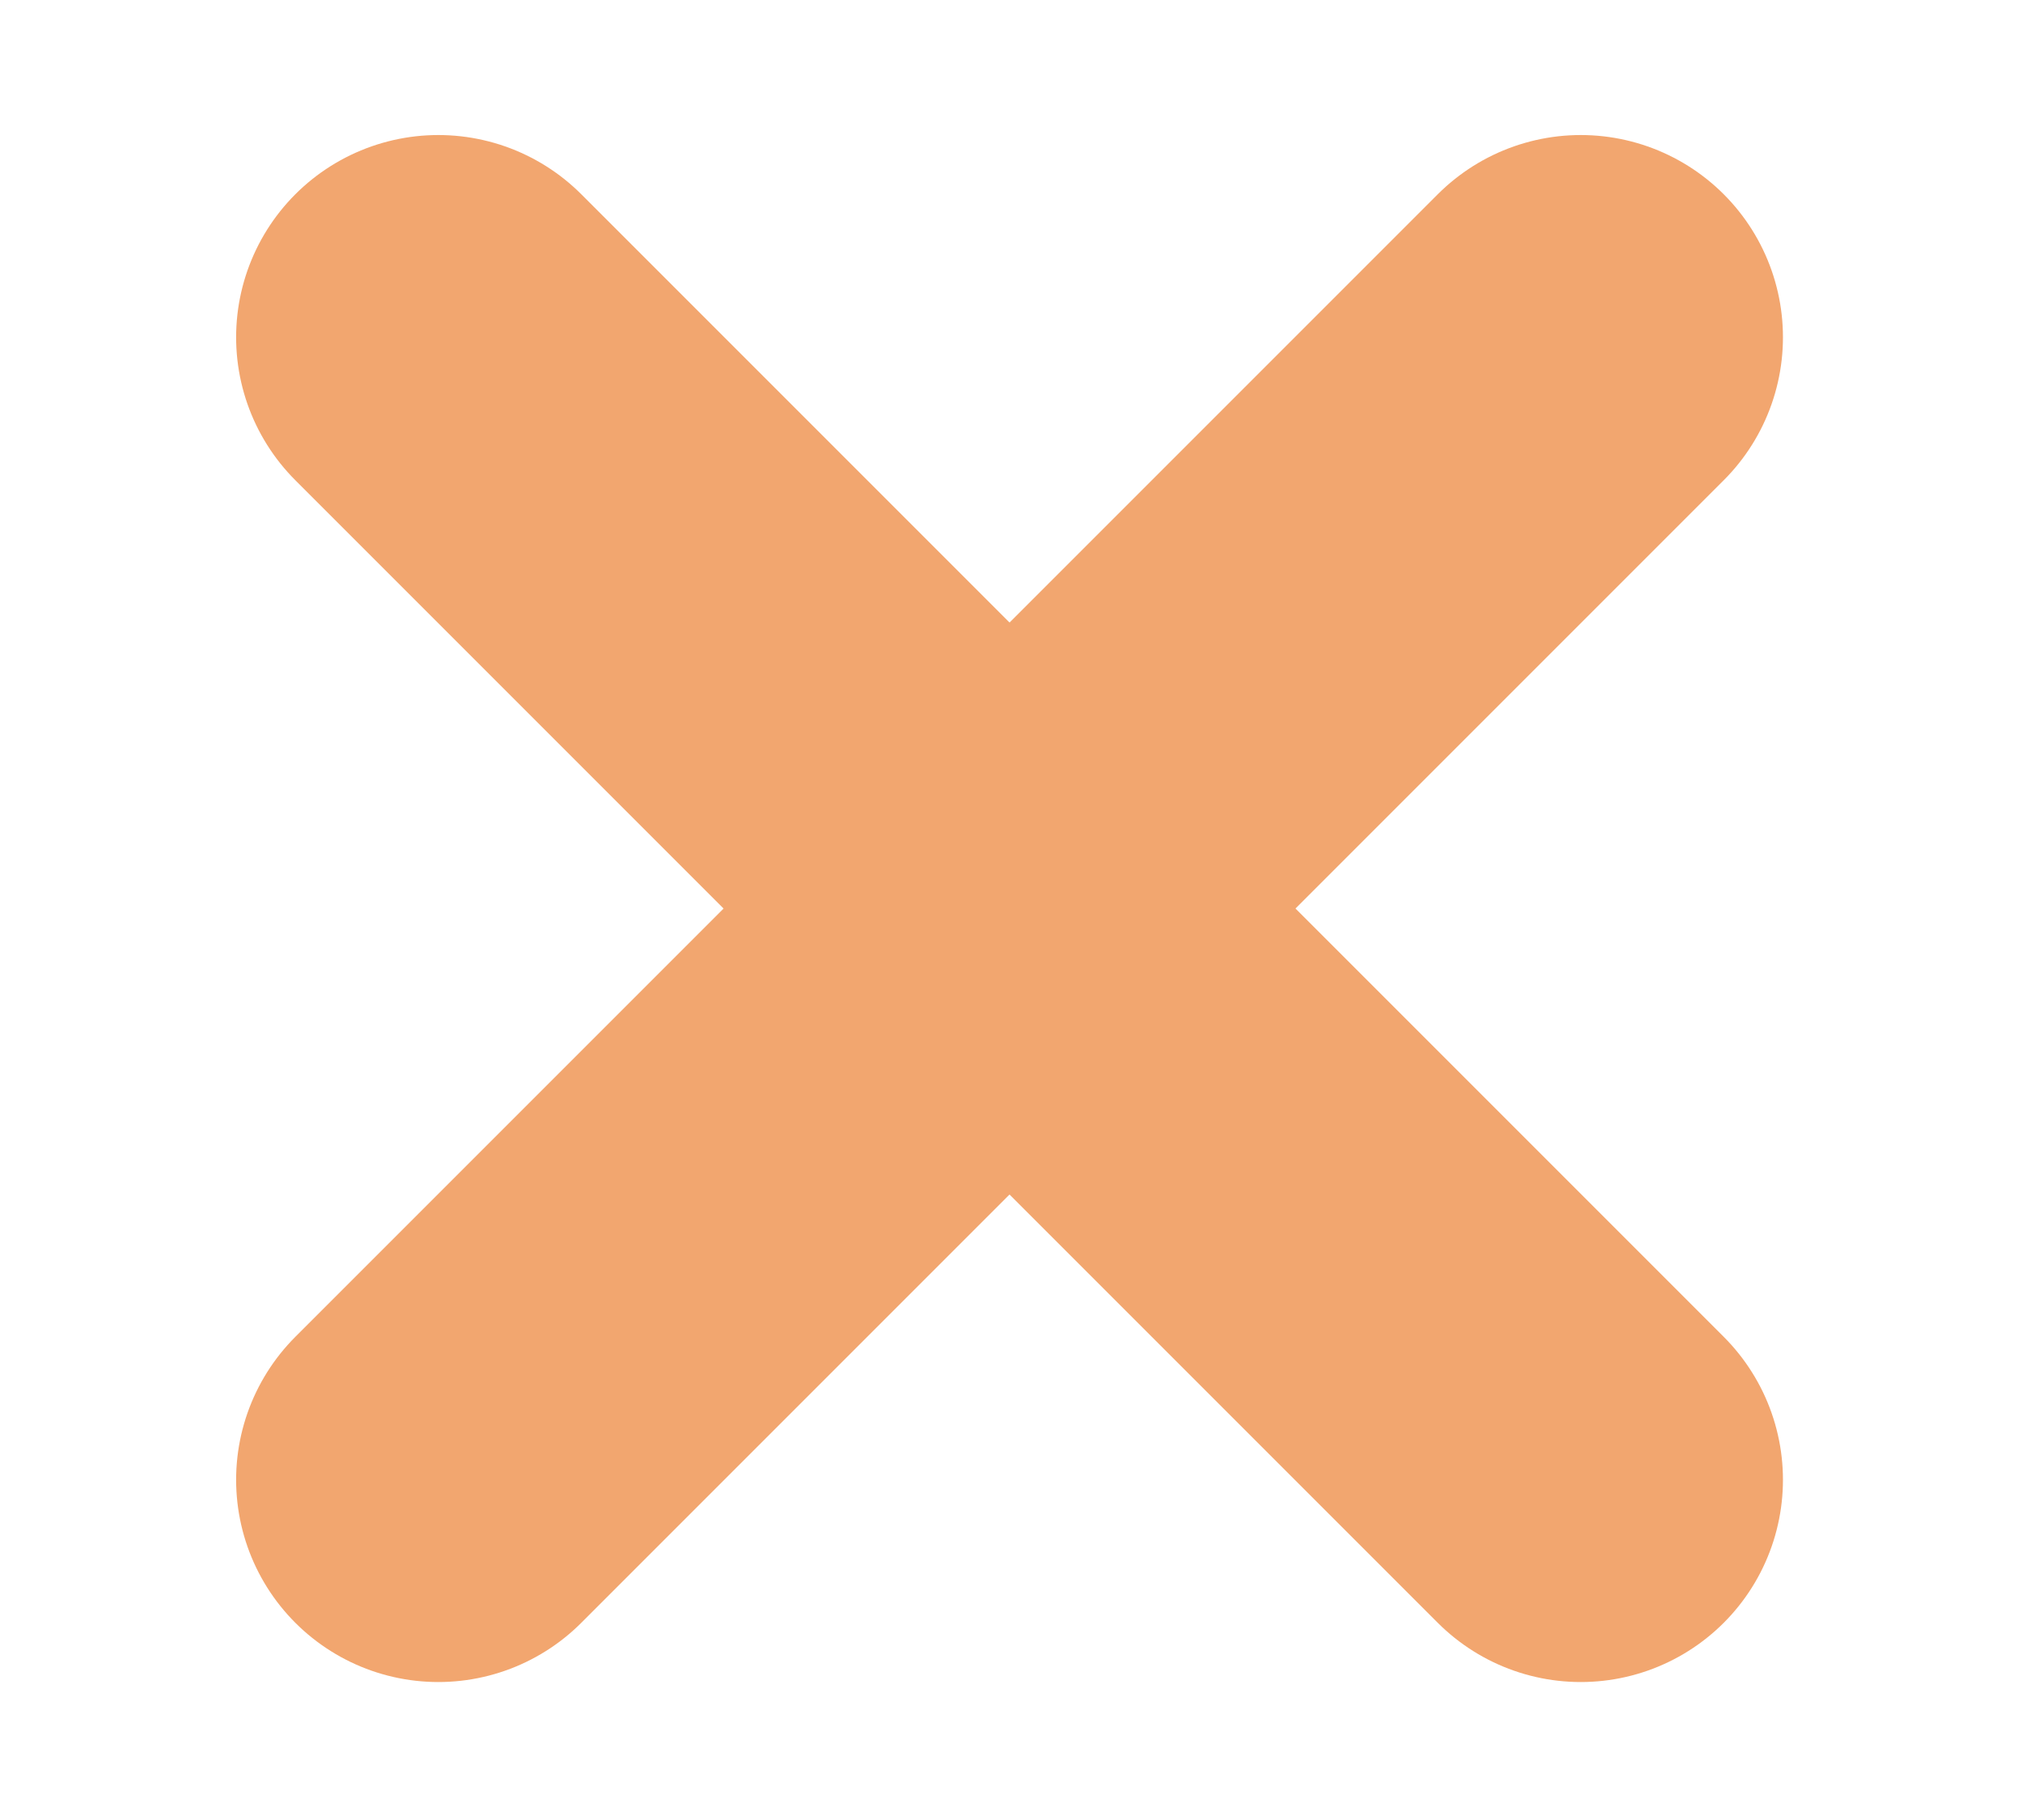 <?xml version="1.0" encoding="utf-8"?>
<!-- Generator: Adobe Illustrator 26.4.1, SVG Export Plug-In . SVG Version: 6.00 Build 0)  -->
<svg version="1.1" id="レイヤー_1" xmlns="http://www.w3.org/2000/svg" xmlns:xlink="http://www.w3.org/1999/xlink" x="0px"
	 y="0px" viewBox="0 0 40 36" width="40" height="36" style="enable-background:new 0 0 40 36;" xml:space="preserve">
<style type="text/css">
	.st0{fill:none;stroke:#F2A66F;stroke-width:8;stroke-linecap:round;}
</style>
<g id="グループ_3549" transform="translate(-351.529 -31.529)">
	<line id="線_327" class="st0" x1="360.2" y1="60.8" x2="382.8" y2="38.2"/>
	<line id="線_329" class="st0" x1="360.2" y1="38.2" x2="382.8" y2="60.8"/>
</g>
</svg>
